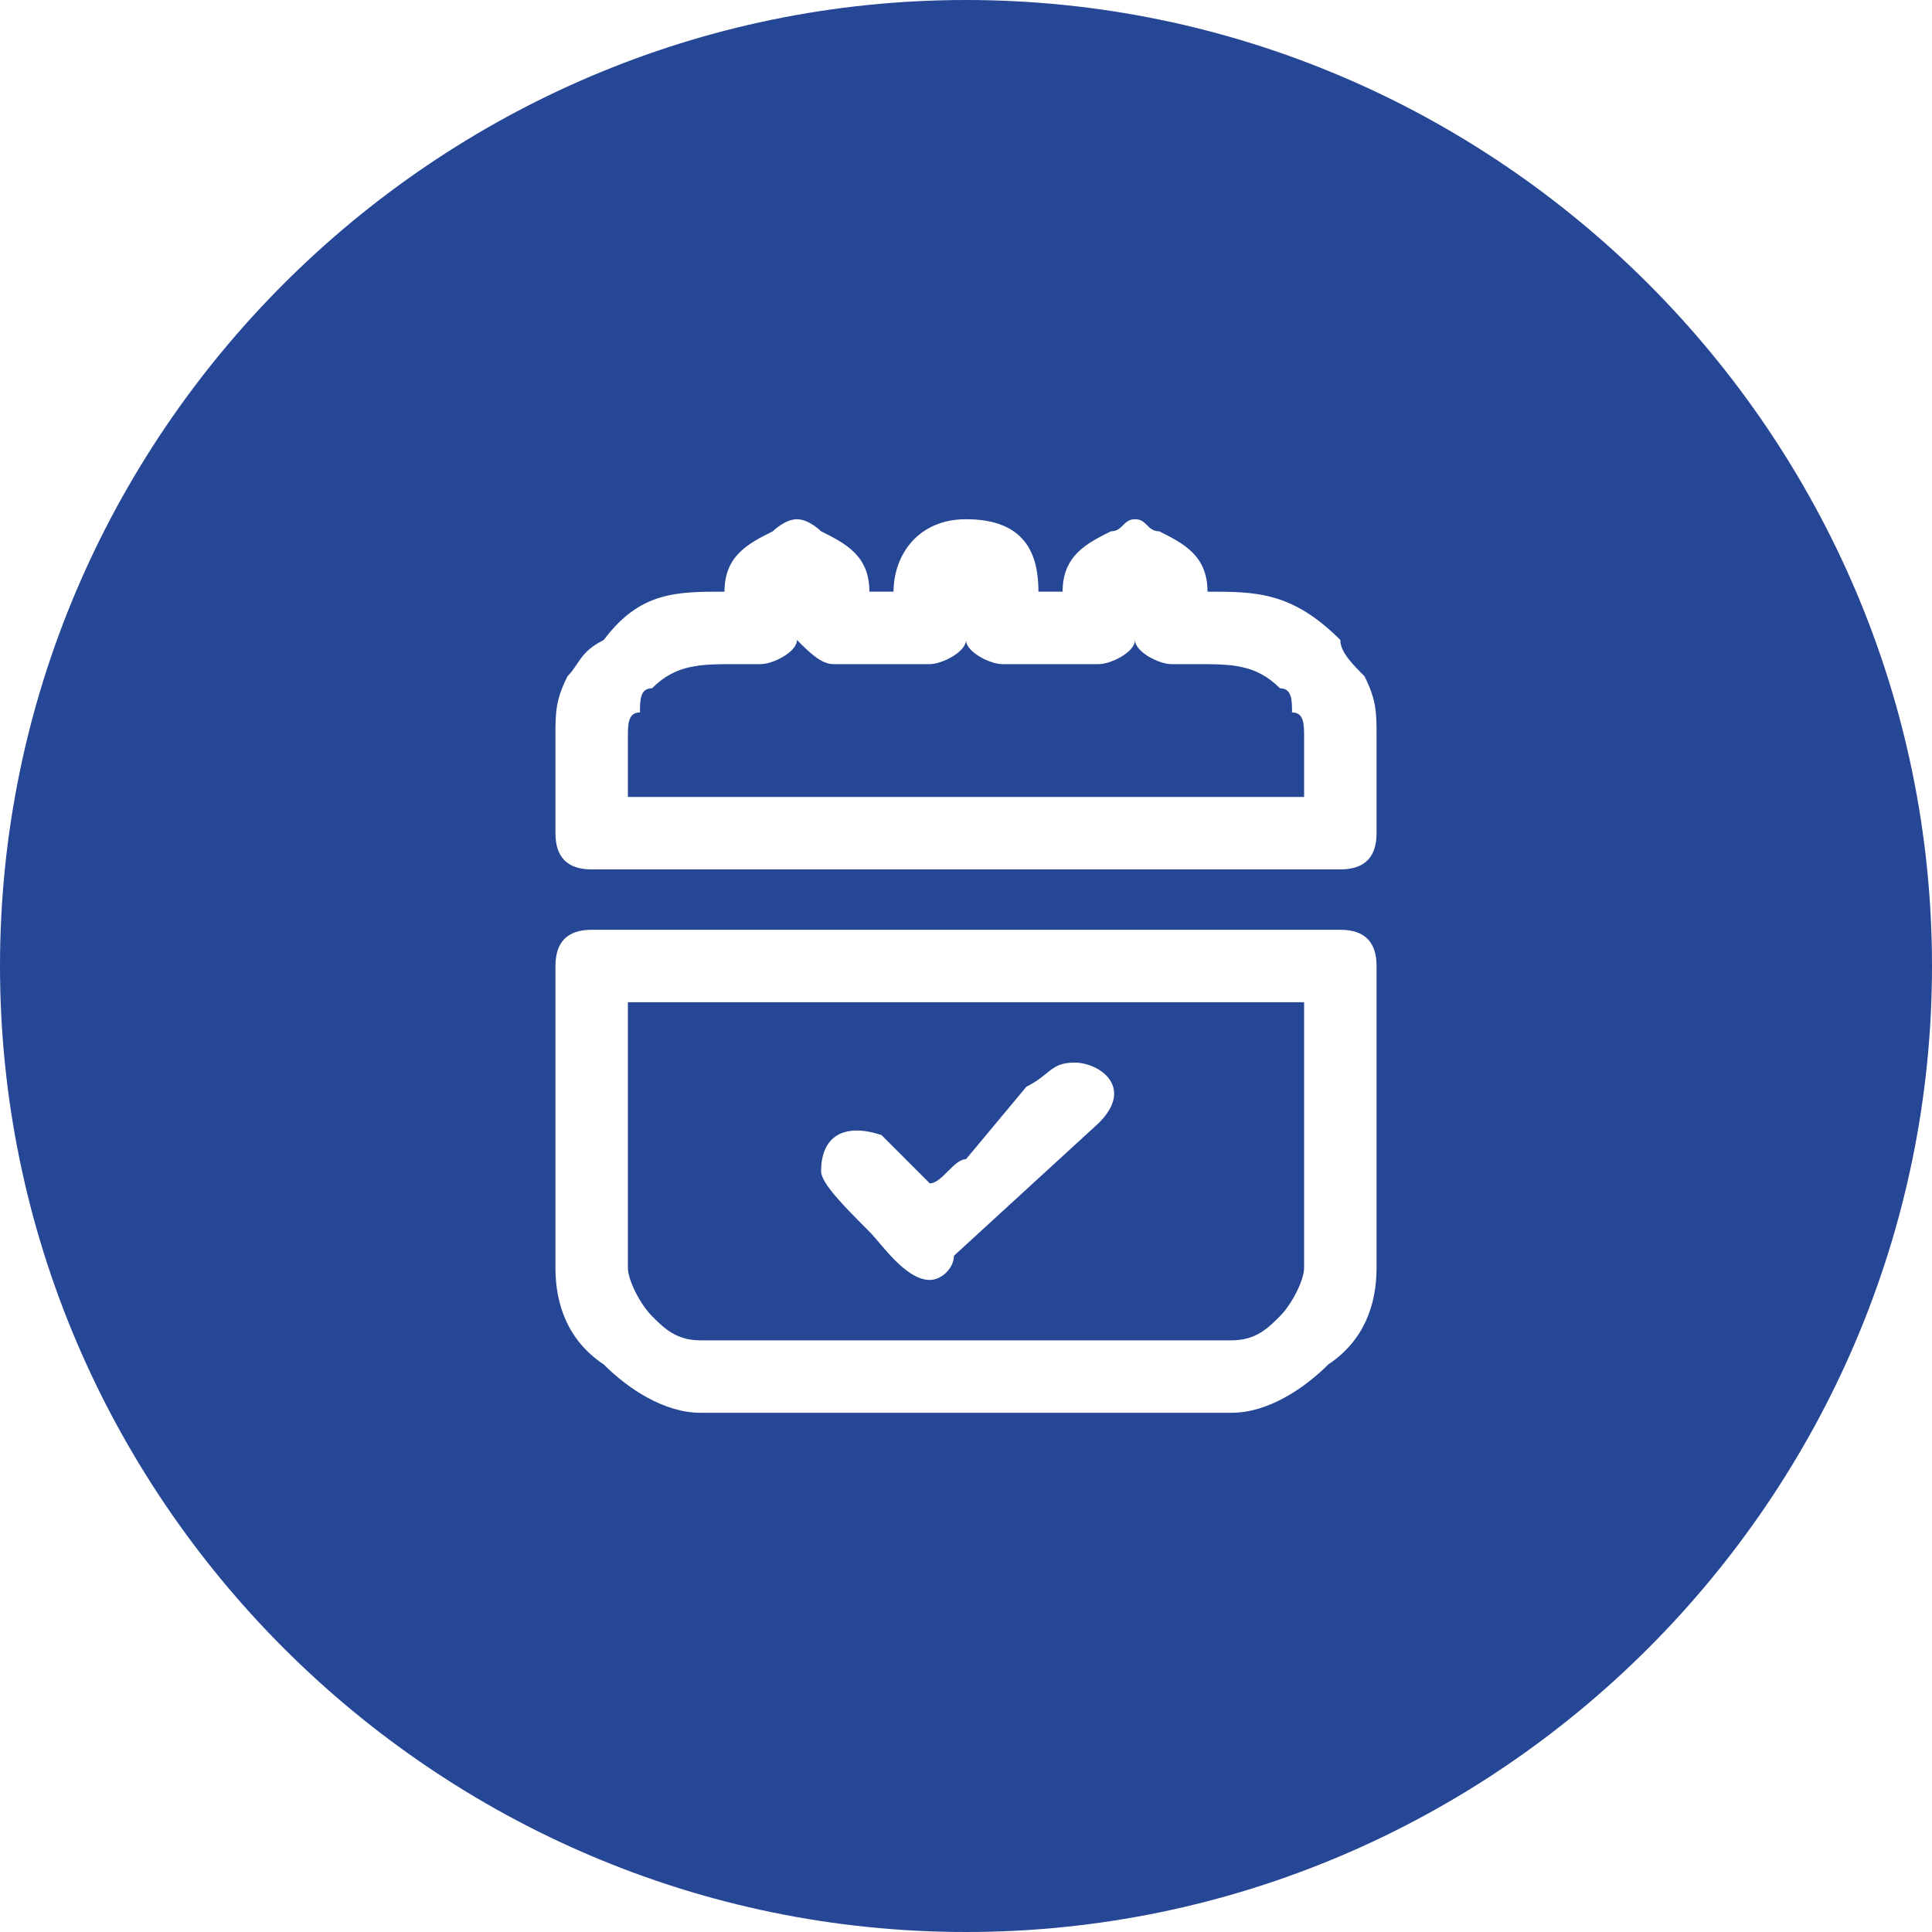 <?xml version="1.0" encoding="UTF-8"?> <!-- Creator: CorelDRAW X8 --> <svg xmlns="http://www.w3.org/2000/svg" xmlns:xlink="http://www.w3.org/1999/xlink" xml:space="preserve" width="11.818mm" height="11.818mm" style="shape-rendering:geometricPrecision; text-rendering:geometricPrecision; image-rendering:optimizeQuality; fill-rule:evenodd; clip-rule:evenodd" viewBox="0 0 160 160"> <defs> <style type="text/css"> <![CDATA[ .fil0 {fill:#264796} ]]> </style> </defs> <g id="Слой_x0020_1">  <path class="fil0" d="M80 0c44,0 80,36 80,80 0,44 -36,80 -80,80 -44,0 -80,-36 -80,-80 0,-44 36,-80 80,-80zm-28 105c0,1 1,3 2,4l0 0c1,1 2,2 4,2l44 0c2,0 3,-1 4,-2l0 0c1,-1 2,-3 2,-4l0 -22 -56 0 0 22zm25 1c-2,0 -4,-3 -5,-4 -2,-2 -4,-4 -4,-5 0,-3 2,-4 5,-3 0,0 4,4 4,4 1,0 2,-2 3,-2l5 -6c2,-1 2,-2 4,-2 2,0 5,2 2,5l-12 11c0,1 -1,2 -2,2zm-11 -53c0,1 -2,2 -3,2l-2 0c-3,0 -5,0 -7,2 -1,0 -1,1 -1,2 -1,0 -1,1 -1,2l0 5 56 0 0 -5c0,-1 0,-2 -1,-2l0 0c0,-1 0,-2 -1,-2l0 0c-2,-2 -4,-2 -7,-2l-2 0c-1,0 -3,-1 -3,-2 0,1 -2,2 -3,2l-8 0c-1,0 -3,-1 -3,-2 0,1 -2,2 -3,2l-8 0c-1,0 -2,-1 -3,-2zm-16 0c3,-4 6,-4 10,-4 0,-3 2,-4 4,-5 0,0 1,-1 2,-1 1,0 2,1 2,1 2,1 4,2 4,5l2 0c0,-3 2,-6 6,-6 5,0 6,3 6,6l2 0c0,-3 2,-4 4,-5 1,0 1,-1 2,-1 1,0 1,1 2,1l0 0c2,1 4,2 4,5 4,0 7,0 11,4l0 0c0,1 1,2 2,3l0 0c1,2 1,3 1,5l0 8c0,2 -1,3 -3,3l-62 0c-2,0 -3,-1 -3,-3l0 -8c0,-2 0,-3 1,-5 1,-1 1,-2 3,-3zm30 -3l0 0c0,0 0,0 0,0 0,0 0,0 0,0zm-30 63c-3,-2 -4,-5 -4,-8l0 -25c0,-2 1,-3 3,-3l62 0c2,0 3,1 3,3l0 25c0,3 -1,6 -4,8l0 0c-2,2 -5,4 -8,4l-44 0c-3,0 -6,-2 -8,-4l0 0z"></path> </g> </svg> 